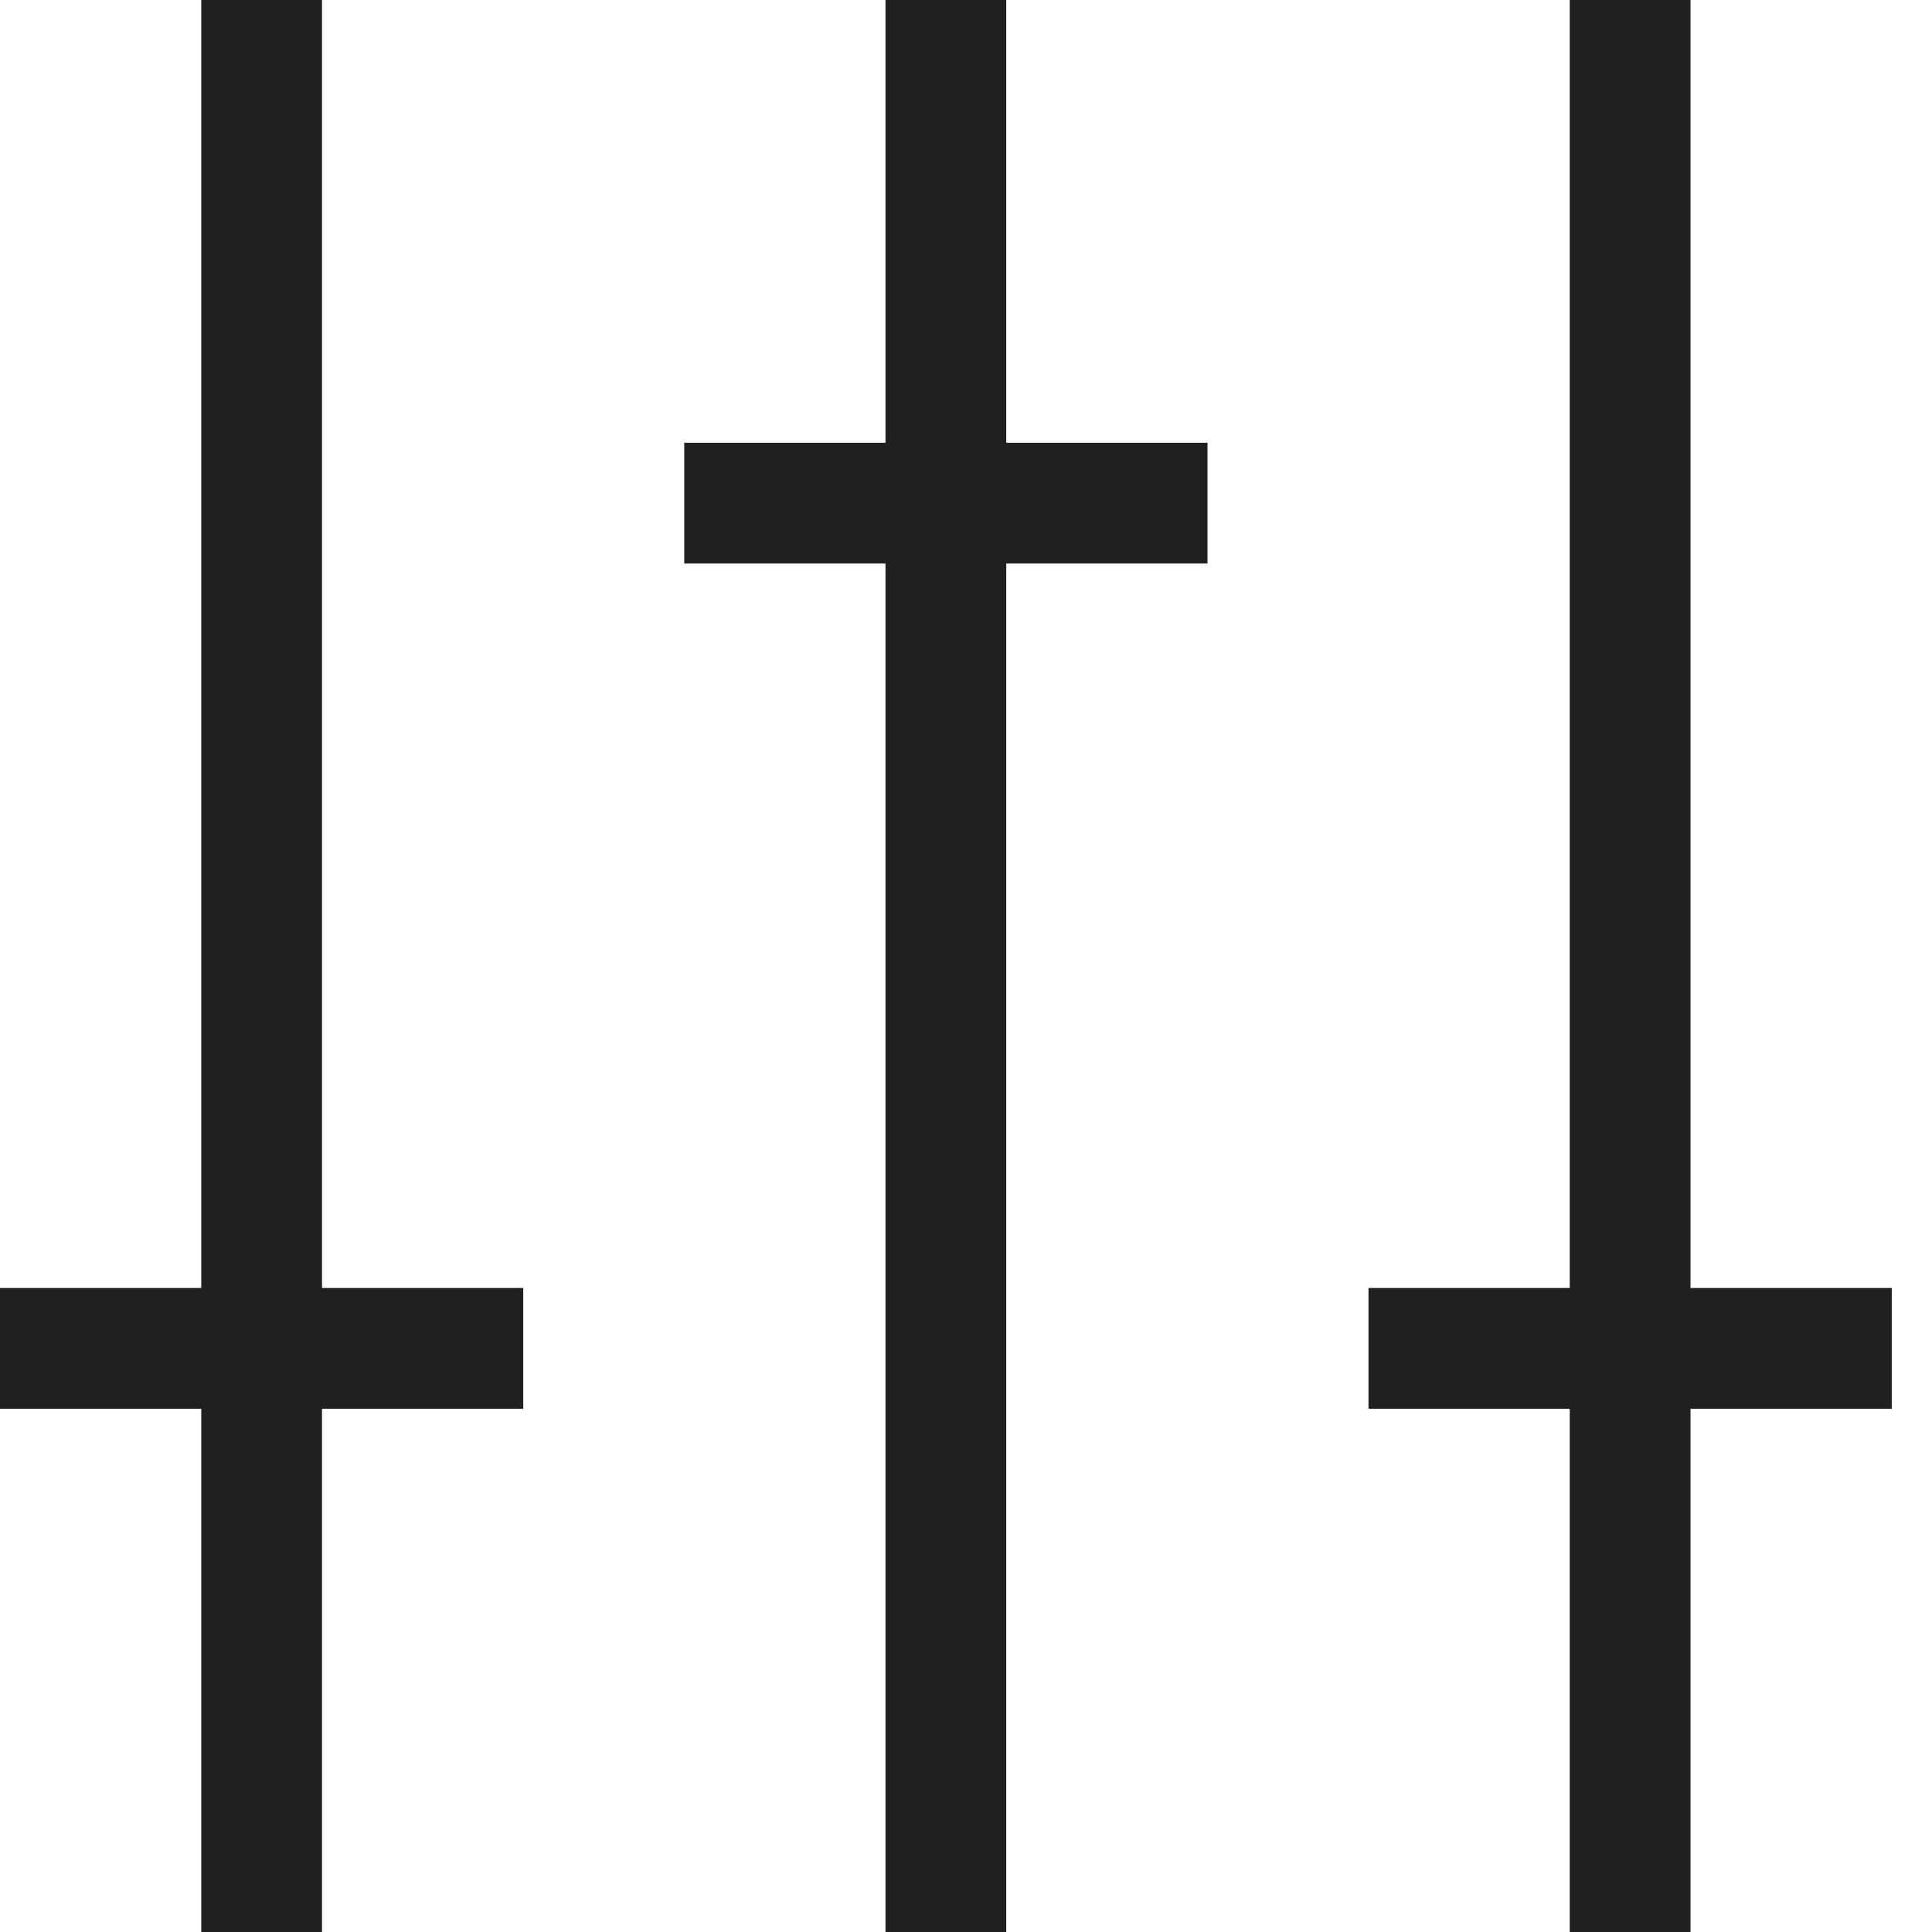 <svg width="48" height="48" viewBox="0 0 48 48" fill="none" xmlns="http://www.w3.org/2000/svg">
<path fill-rule="evenodd" clip-rule="evenodd" d="M5 0H8V32H13V35H8V48H5V35H0V32H5V0ZM22 0H25V11H30V14H25V48H22V14H17V11H22V0ZM42 0H39V32H34V35H39V48H42V35H47V32H42V0Z" fill="#202020"/>
</svg>
